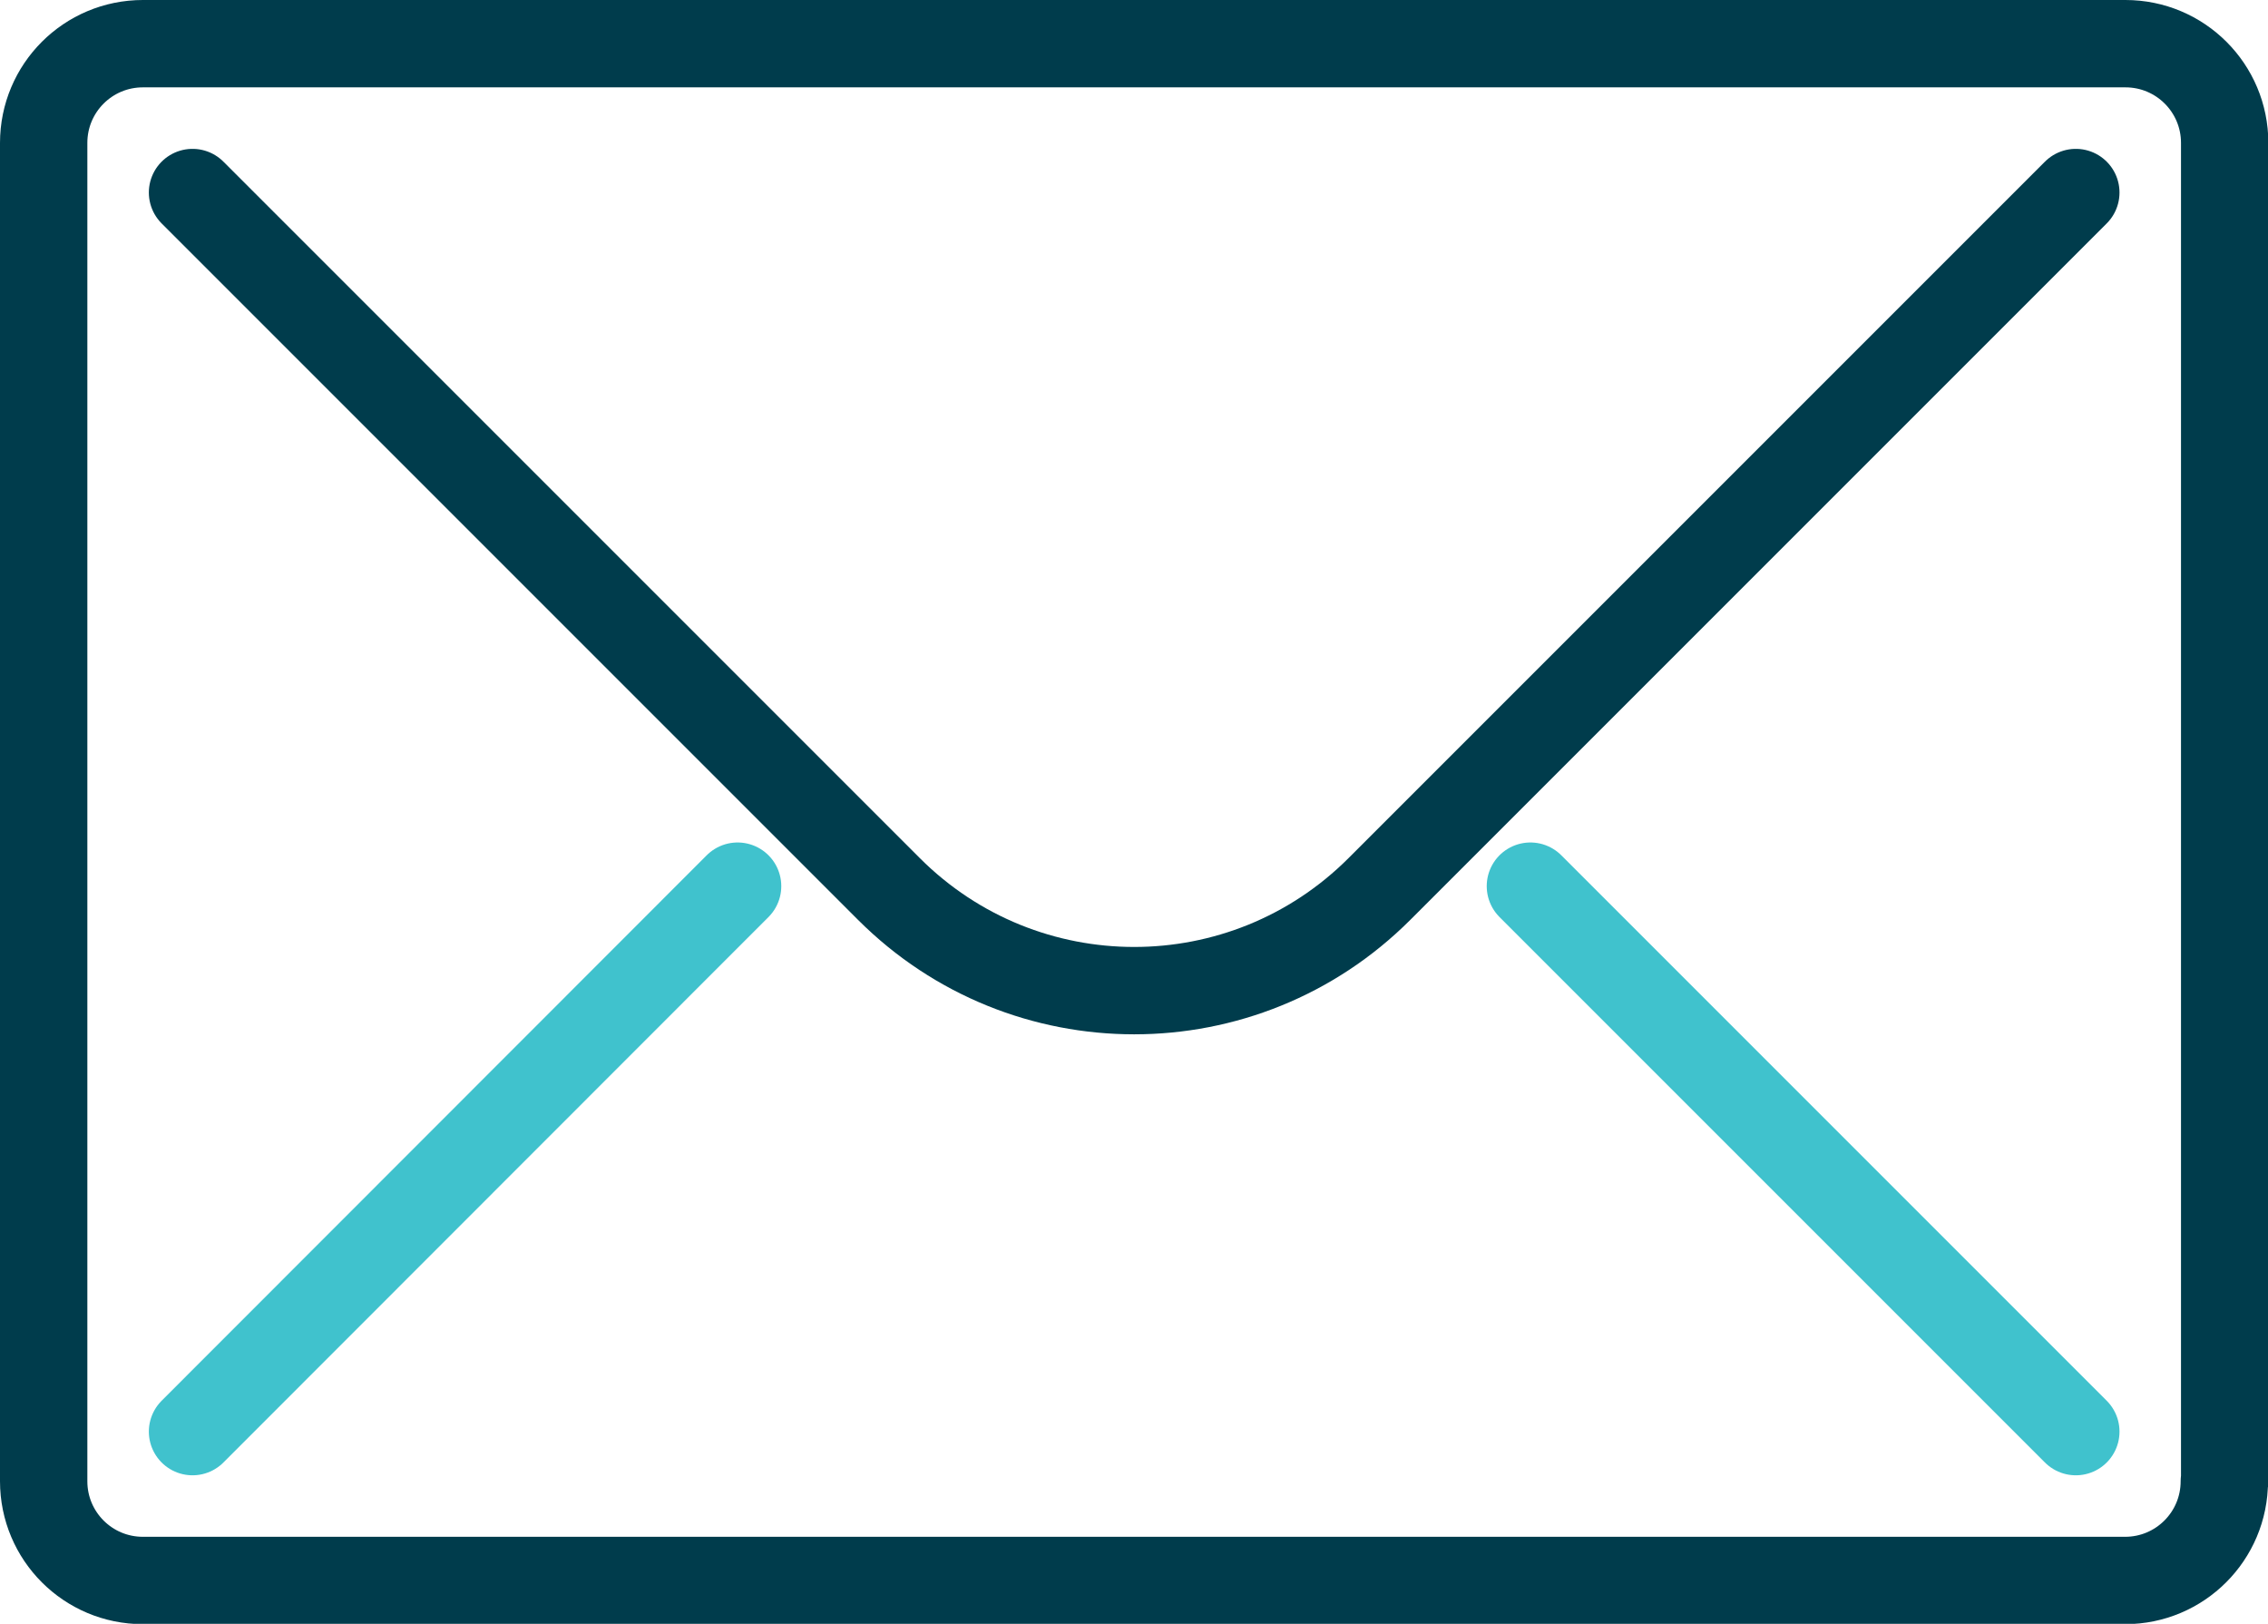 <?xml version="1.0" encoding="UTF-8"?><svg id="Layer_2" xmlns="http://www.w3.org/2000/svg" viewBox="0 0 64.91 46.47"><defs><style>.cls-1{stroke:#003c4c;}.cls-1,.cls-2{fill:none;stroke-linecap:round;stroke-linejoin:round;stroke-width:2.5px;}.cls-2{stroke:#40c2cd;}</style></defs><g id="Blue"><g><path class="cls-1" d="M63.66,42.39c0,1.57-1.27,2.84-2.84,2.84H4.09c-1.57,0-2.84-1.27-2.84-2.84V4.09c0-1.57,1.27-2.84,2.84-2.84H60.83c1.57,0,2.84,1.27,2.84,2.84V42.39Z"/><path class="cls-1" d="M59.41,5.51l-19.93,19.93c-3.88,3.88-10.16,3.88-14.04,0L5.51,5.51"/><line class="cls-2" x1="5.51" y1="40.97" x2="21.11" y2="25.36"/><line class="cls-2" x1="59.41" y1="40.97" x2="43.8" y2="25.36"/></g></g></svg>